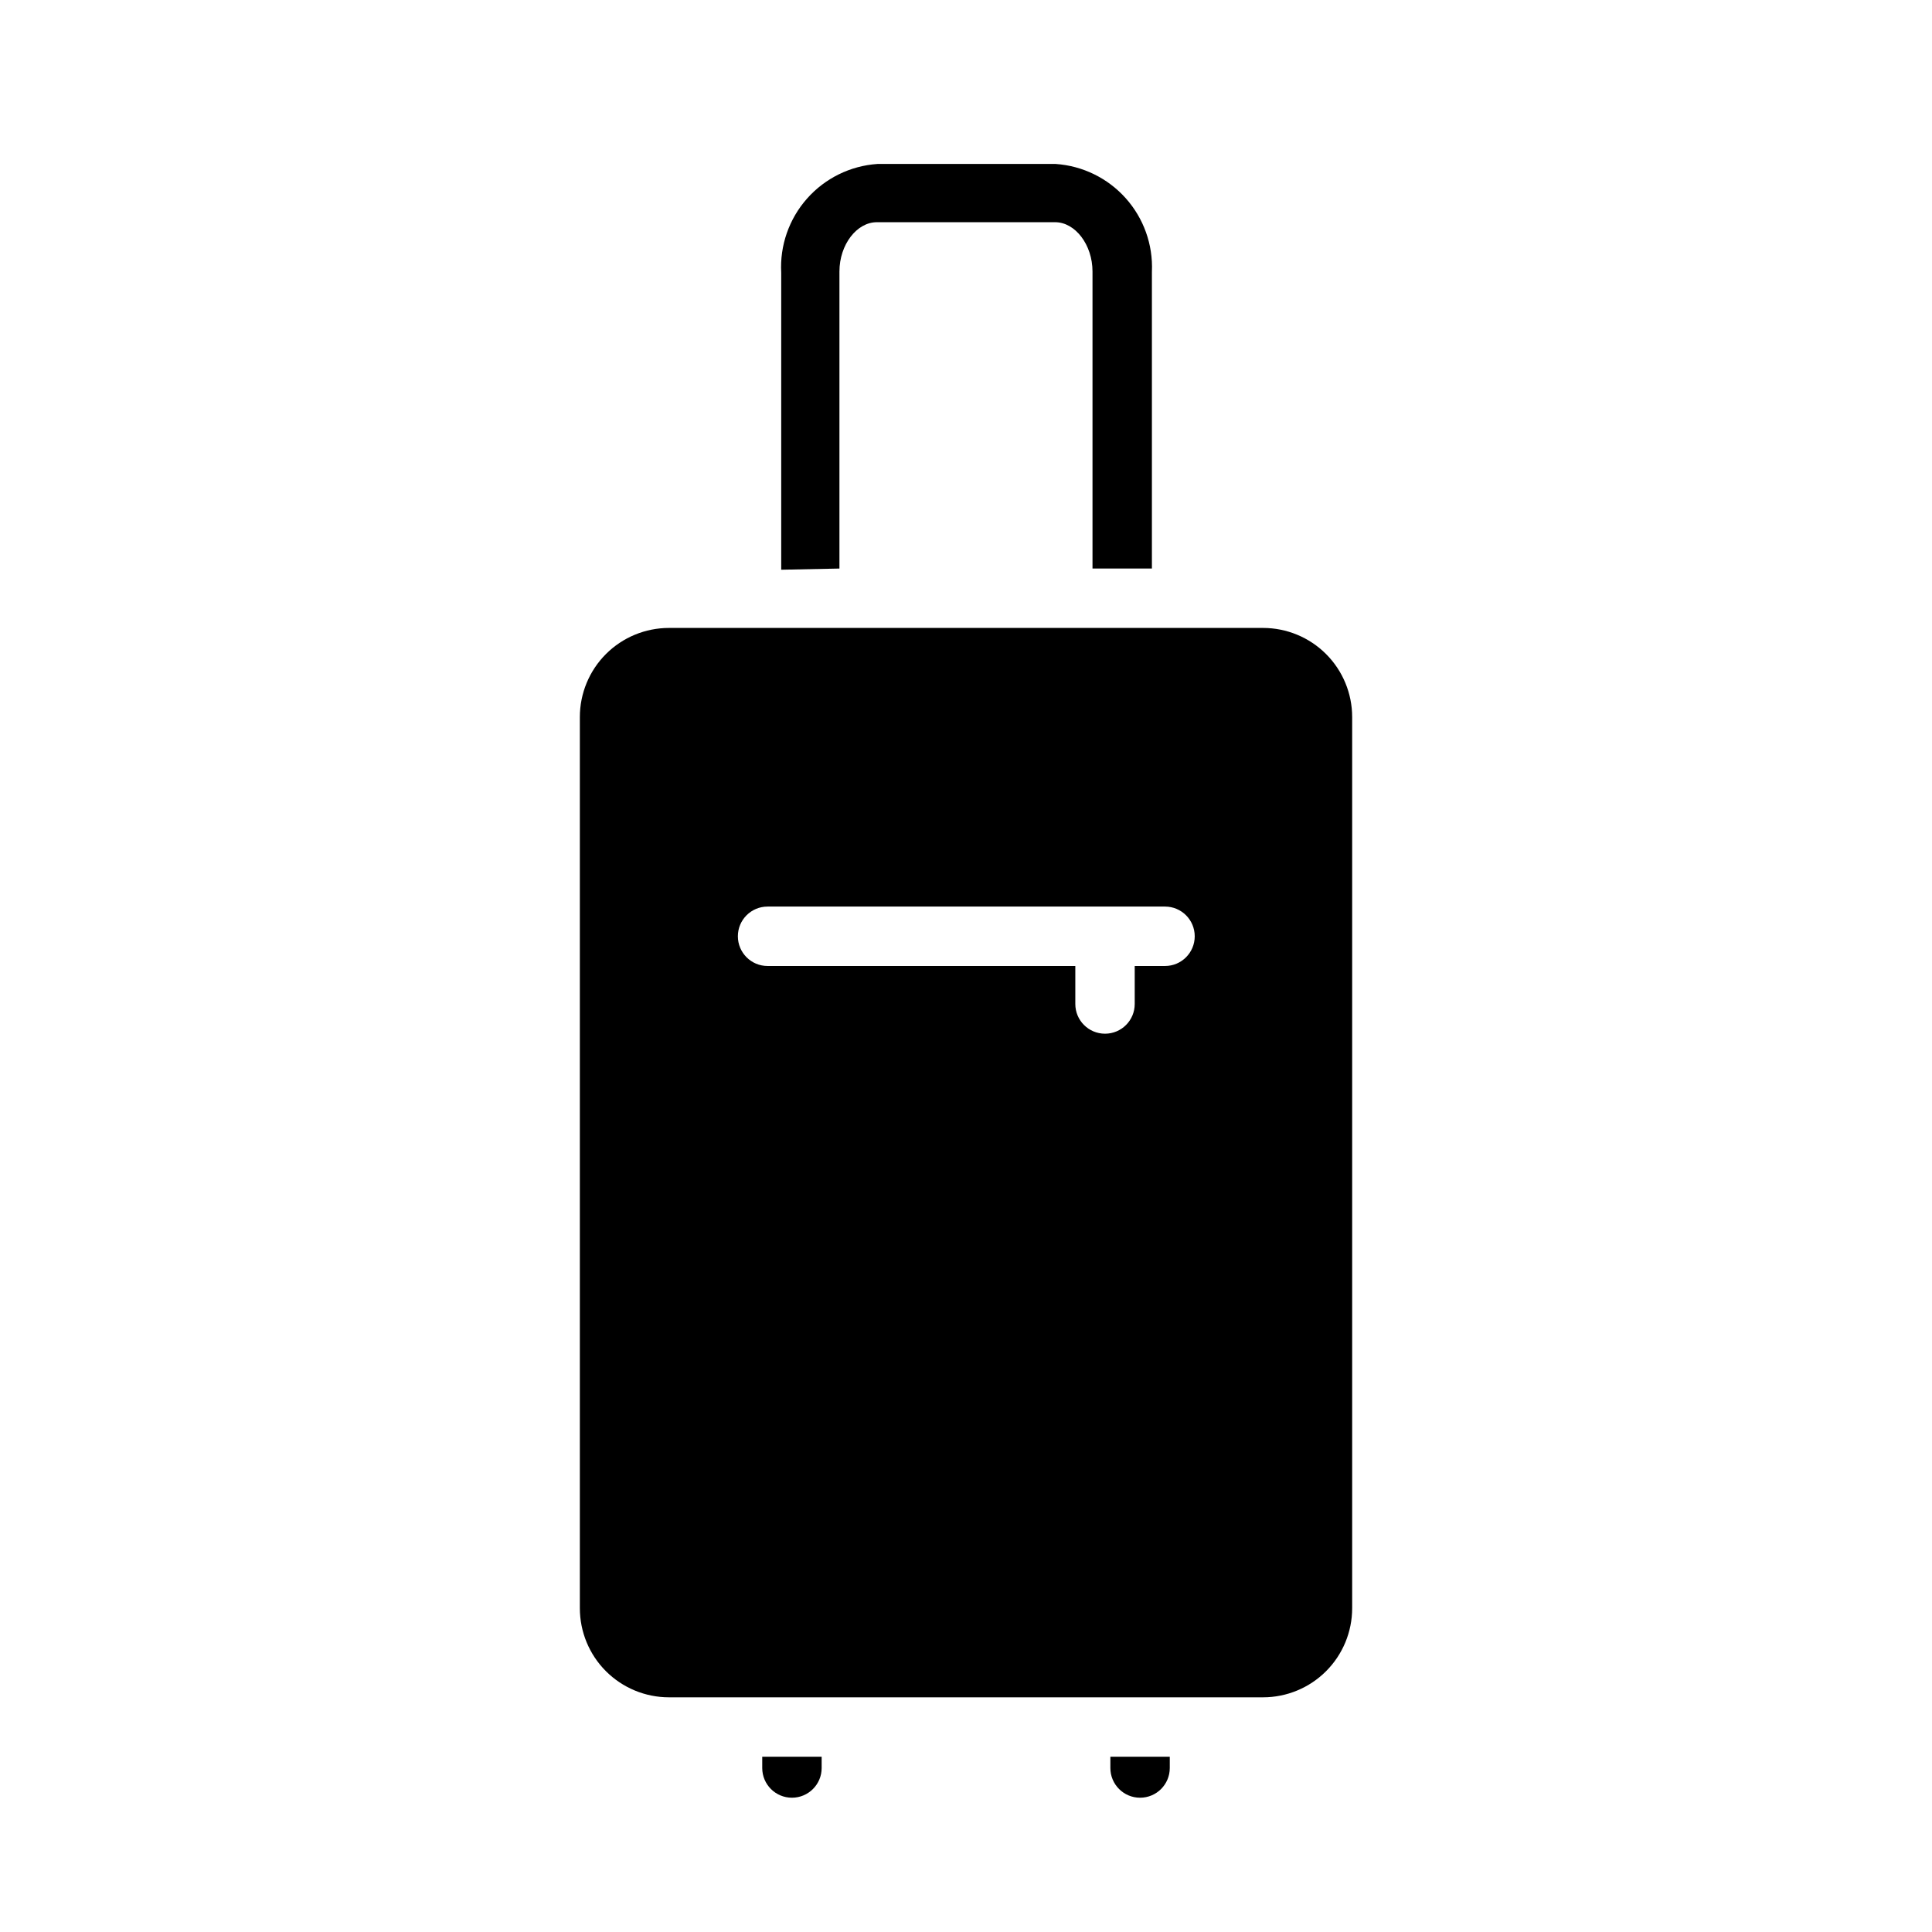 <?xml version="1.0" encoding="UTF-8"?>
<!-- Uploaded to: SVG Repo, www.svgrepo.com, Generator: SVG Repo Mixer Tools -->
<svg fill="#000000" width="800px" height="800px" version="1.1" viewBox="144 144 512 512" xmlns="http://www.w3.org/2000/svg">
 <g>
  <path d="m366.46 294.67v-78.719c0-7.086 4.566-13.066 9.918-13.066h47.23c5.352 0 9.918 5.984 9.918 13.066v78.719h15.742v-78.719l0.004-0.004c0.305-7.137-2.191-14.109-6.957-19.434-4.766-5.324-11.422-8.574-18.547-9.062h-47.234c-7.184 0.488-13.887 3.781-18.66 9.176-4.773 5.391-7.234 12.445-6.844 19.637v78.719z"/>
  <path d="m438.26 609.55v2.992c0 4.348 3.523 7.871 7.871 7.871s7.871-3.523 7.871-7.871v-2.992z"/>
  <path d="m346 609.55v2.992c0 4.348 3.523 7.871 7.871 7.871 4.348 0 7.875-3.523 7.875-7.871v-2.992z"/>
  <path d="m478.72 310.41h-157.44c-6.262 0-12.27 2.488-16.699 6.918-4.43 4.43-6.914 10.438-6.914 16.699v236.16c0 6.262 2.484 12.27 6.914 16.699s10.438 6.918 16.699 6.918h157.44c6.262 0 12.27-2.488 16.699-6.918 4.43-4.43 6.918-10.438 6.918-16.699v-236.16c0-6.262-2.488-12.27-6.918-16.699-4.43-4.43-10.438-6.918-16.699-6.918zm-26.137 89.586h-7.871v10.078-0.004c0 4.348-3.523 7.871-7.871 7.871s-7.871-3.523-7.871-7.871v-10.074h-81.555c-4.348 0-7.871-3.527-7.871-7.875s3.523-7.871 7.871-7.871h105.33c4.348 0 7.871 3.523 7.871 7.871s-3.523 7.875-7.871 7.875z"/>
 </g>
</svg>